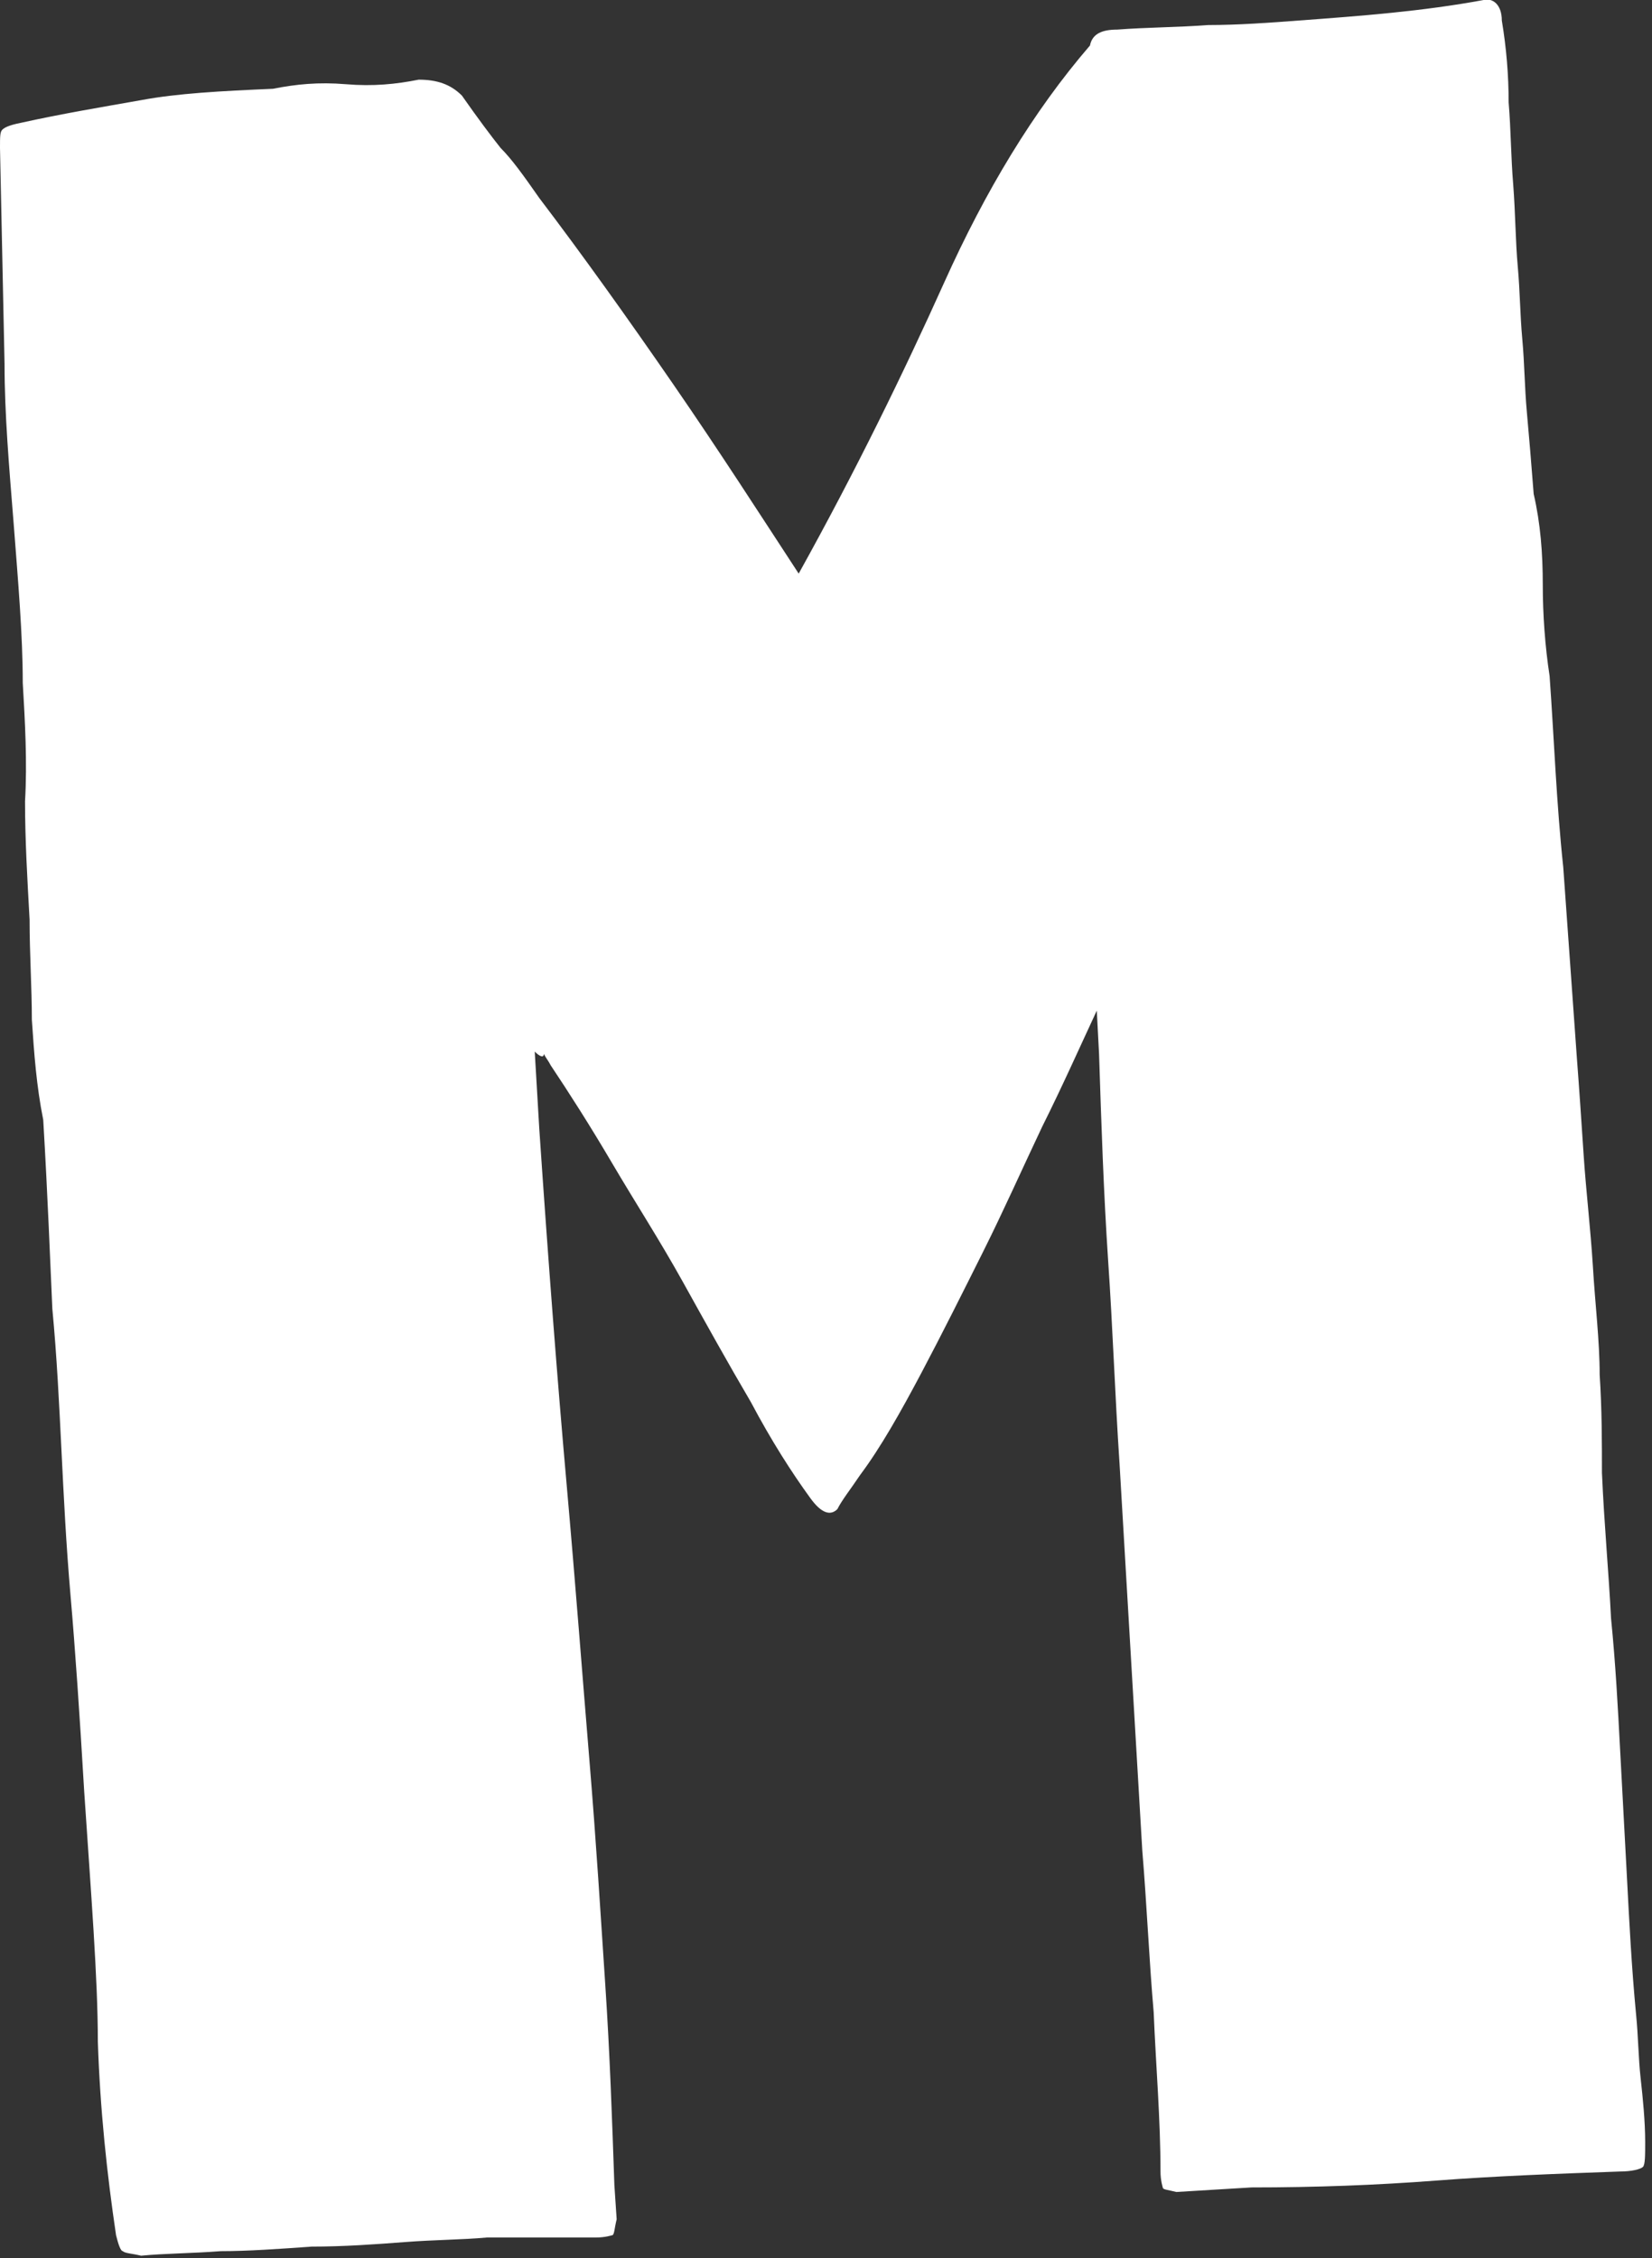 <svg id="Layer_1" xmlns="http://www.w3.org/2000/svg" viewBox="0 0 72.6 99.2"><rect x="0" y="0" width="72.6" height="99.2" fill="#333333" stroke="none"/><style>.st0{fill:#fff}</style><path class="st0" d="M23.5 46.2l.2 3.4c.4 5.9.8 11.1 1.2 15.6.4 4.5.7 8.5 1 12.1.3 3.6.5 6.9.7 9.9.2 3 .3 5.9.4 8.8l.1 1.5c-.1.4-.1.7-.2.7 0 0-.3.1-.7.1h-4.8c-1.1.1-2.3.1-3.6.2-1.3.1-2.7.2-4.1.2-1.4.1-2.8.2-4 .2-1.3.1-2.5.1-3.5.2-.4-.1-.7-.1-.8-.2-.1 0-.2-.3-.3-.7-.4-2.7-.7-5.5-.8-8.5 0-2.8-.3-6.5-.6-11-.2-3.4-.4-6.3-.6-8.6-.2-2.3-.3-4.4-.4-6.4-.1-2-.2-4.1-.4-6.2-.1-2.2-.2-4.9-.4-8.3-.3-1.5-.4-2.9-.5-4.4 0-1.4-.1-2.9-.1-4.4-.1-1.8-.2-3.5-.2-5.2.1-1.7 0-3.5-.1-5.2 0-2.1-.2-4.4-.4-7-.2-2.5-.4-4.8-.4-7L0 6.5c0-.5 0-.7.1-.8.1-.1.3-.2.8-.3 1.8-.4 3.6-.7 5.3-1 1.6-.3 3.5-.4 5.8-.5 1-.2 2-.3 3.2-.2 1.2.1 2.2 0 3.2-.2.8 0 1.4.2 1.9.7.7 1 1.3 1.8 1.7 2.3.5.5 1 1.2 1.7 2.2 1.9 2.5 3.9 5.3 5.9 8.2 2 2.9 3.8 5.7 5.5 8.3 2.5-4.5 4.6-8.8 6.4-12.8 1.8-4 3.9-7.5 6.4-10.4.1-.5.5-.7 1.2-.7 1.3-.1 2.7-.1 4-.2 1.3 0 2.7-.1 4-.2 2.7-.2 5.4-.4 8.1-.9.4-.1.8.2.8.9.2 1.2.3 2.4.3 3.6.1 1.2.1 2.4.2 3.6.1 1.3.1 2.5.2 3.6s.1 2.1.2 3.2.1 2.1.2 3.2.2 2.3.3 3.6c.3 1.3.4 2.6.4 4 0 1.3.1 2.7.3 4 .2 2.8.3 5.6.6 8.4l.6 8.4c.1 1.3.2 2.8.3 4.3.1 1.5.3 3.2.4 4.8.1 1.7.3 3.3.3 4.8.1 1.5.1 3 .1 4.3.1 2.3.3 4.4.4 6.4.2 2 .3 3.9.4 5.8.1 1.9.2 3.7.3 5.6.1 1.9.2 3.9.4 6 .1 1 .1 1.9.2 2.8.1.9.2 1.9.2 2.8 0 .6 0 1-.1 1.1-.1.1-.5.2-1 .2-2.8.1-5.5.2-8.1.4-2.6.2-5.3.3-8.1.3l-3.3.2c-.4-.1-.6-.1-.6-.2 0 0-.1-.3-.1-.7 0-2.3-.2-4.6-.3-7-.2-2.3-.3-4.7-.5-7.1l-1-17c-.2-3-.3-6-.5-8.9-.2-3-.3-6-.4-9.1l-.1-1.9c-.7 1.5-1.5 3.3-2.4 5.1-.9 1.9-1.7 3.7-2.6 5.5-.9 1.8-1.8 3.6-2.7 5.3-.9 1.7-1.8 3.3-2.7 4.5-.4.6-.8 1.1-1 1.5-.3.3-.7.2-1.2-.5-.8-1.1-1.7-2.5-2.6-4.2-1-1.7-2-3.5-3-5.3-1-1.8-2.1-3.5-3.1-5.2-1-1.7-1.9-3.1-2.7-4.3-.1-.2-.2-.3-.3-.5 0 .2-.2.1-.4-.1z"/></svg>